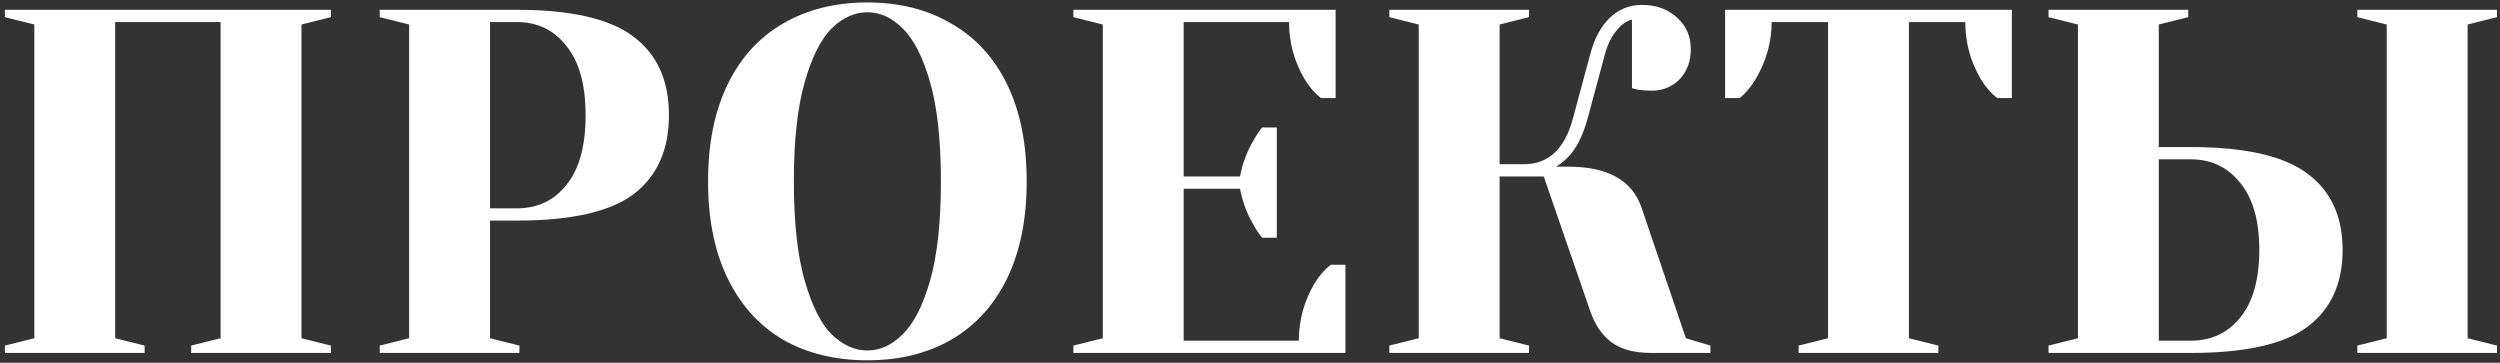 <?xml version="1.0" encoding="UTF-8"?> <svg xmlns="http://www.w3.org/2000/svg" width="255" height="37" viewBox="0 0 255 37" fill="none"><rect x="0" y="0" width="255" height="37" fill="#333333" stroke="none"/> <path d="M0.5 36V35.25L3.5 34.5V2.5L0.5 1.75V1H33.75V1.75L30.75 2.5V34.5L33.75 35.25V36H19.5V35.25L22.5 34.5V2.25H11.75V34.5L14.75 35.25V36H0.5ZM38.732 35.25L41.732 34.5V2.5L38.732 1.75V1H52.732C58.266 1 62.232 1.917 64.632 3.75C67.032 5.55 68.232 8.217 68.232 11.75C68.232 15.283 67.032 17.967 64.632 19.8C62.232 21.6 58.266 22.5 52.732 22.5H49.982V34.5L52.982 35.25V36H38.732V35.25ZM52.732 21.25C54.832 21.25 56.516 20.45 57.782 18.85C59.082 17.25 59.732 14.883 59.732 11.75C59.732 8.65 59.082 6.3 57.782 4.7C56.516 3.067 54.832 2.25 52.732 2.25H49.982V21.25H52.732ZM88.473 36.75C85.206 36.75 82.339 36.05 79.873 34.65C77.439 33.217 75.556 31.133 74.223 28.4C72.889 25.667 72.223 22.367 72.223 18.5C72.223 14.633 72.889 11.333 74.223 8.6C75.556 5.867 77.439 3.8 79.873 2.4C82.339 0.967 85.206 0.25 88.473 0.25C91.739 0.25 94.589 0.967 97.023 2.4C99.489 3.8 101.389 5.867 102.723 8.6C104.056 11.333 104.723 14.633 104.723 18.5C104.723 22.367 104.056 25.667 102.723 28.4C101.389 31.133 99.489 33.217 97.023 34.65C94.589 36.05 91.739 36.75 88.473 36.75ZM88.473 35.75C89.773 35.75 90.973 35.2 92.073 34.1C93.206 33 94.139 31.167 94.873 28.6C95.606 26.033 95.973 22.667 95.973 18.5C95.973 14.333 95.606 10.967 94.873 8.4C94.139 5.833 93.206 4 92.073 2.9C90.973 1.8 89.773 1.25 88.473 1.25C87.173 1.25 85.956 1.8 84.823 2.9C83.723 4 82.806 5.833 82.073 8.4C81.339 10.967 80.973 14.333 80.973 18.5C80.973 22.667 81.339 26.033 82.073 28.6C82.806 31.167 83.723 33 84.823 34.1C85.956 35.2 87.173 35.75 88.473 35.75ZM109.484 35.25L112.484 34.5V2.5L109.484 1.75V1H136.234V10H134.734C134.101 9.5 133.551 8.867 133.084 8.1C132.018 6.3 131.484 4.35 131.484 2.25H120.734V18H126.484C126.718 16.733 127.151 15.55 127.784 14.45C128.051 13.95 128.368 13.467 128.734 13H130.234V24.25H128.734C128.368 23.783 128.051 23.3 127.784 22.8C127.151 21.7 126.718 20.517 126.484 19.25H120.734V34.75H132.484C132.484 32.65 133.018 30.7 134.084 28.9C134.551 28.133 135.101 27.5 135.734 27H137.234V36H109.484V35.25ZM141.711 35.25L144.711 34.5V2.5L141.711 1.75V1H155.961V1.75L152.961 2.5V16.75H155.461C157.961 16.75 159.628 15.167 160.461 12L162.211 5.5C162.611 3.967 163.261 2.75 164.161 1.85C165.094 0.95 166.194 0.5 167.461 0.5C168.928 0.5 170.128 0.933 171.061 1.8C171.994 2.633 172.461 3.7 172.461 5C172.461 6.267 172.078 7.3 171.311 8.1C170.544 8.867 169.594 9.25 168.461 9.25C167.994 9.25 167.528 9.217 167.061 9.15L166.461 9V2C165.894 2.133 165.361 2.517 164.861 3.15C164.361 3.75 163.978 4.533 163.711 5.5L161.961 12C161.461 13.833 160.794 15.167 159.961 16C159.594 16.4 159.178 16.733 158.711 17H159.961C164.028 17 166.528 18.417 167.461 21.25L171.961 34.5L174.461 35.25V36H168.461C166.694 36 165.328 35.633 164.361 34.9C163.394 34.167 162.678 33.117 162.211 31.75L157.461 18H152.961V34.5L155.961 35.25V36H141.711V35.25ZM183.459 35.25L186.459 34.5V2.25H180.709C180.709 4.283 180.159 6.233 179.059 8.1C178.592 8.867 178.059 9.5 177.459 10H175.959V1H205.209V10H203.709C203.076 9.5 202.526 8.867 202.059 8.1C200.992 6.3 200.459 4.35 200.459 2.25H194.709V34.5L197.709 35.25V36H183.459V35.25ZM208.947 35.25L211.947 34.5V2.5L208.947 1.75V1H223.197V1.75L220.197 2.5V15H223.447C228.981 15 232.947 15.9 235.347 17.7C237.747 19.467 238.947 22.067 238.947 25.5C238.947 28.933 237.747 31.55 235.347 33.35C232.947 35.117 228.981 36 223.447 36H208.947V35.25ZM240.447 36V35.25L243.447 34.5V2.5L240.447 1.75V1H254.697V1.75L251.697 2.5V34.5L254.697 35.25V36H240.447ZM223.447 34.75C225.547 34.75 227.231 33.967 228.497 32.4C229.797 30.8 230.447 28.5 230.447 25.5C230.447 22.5 229.797 20.217 228.497 18.65C227.231 17.05 225.547 16.25 223.447 16.25H220.197V34.75H223.447Z" fill="white"></path> </svg> 